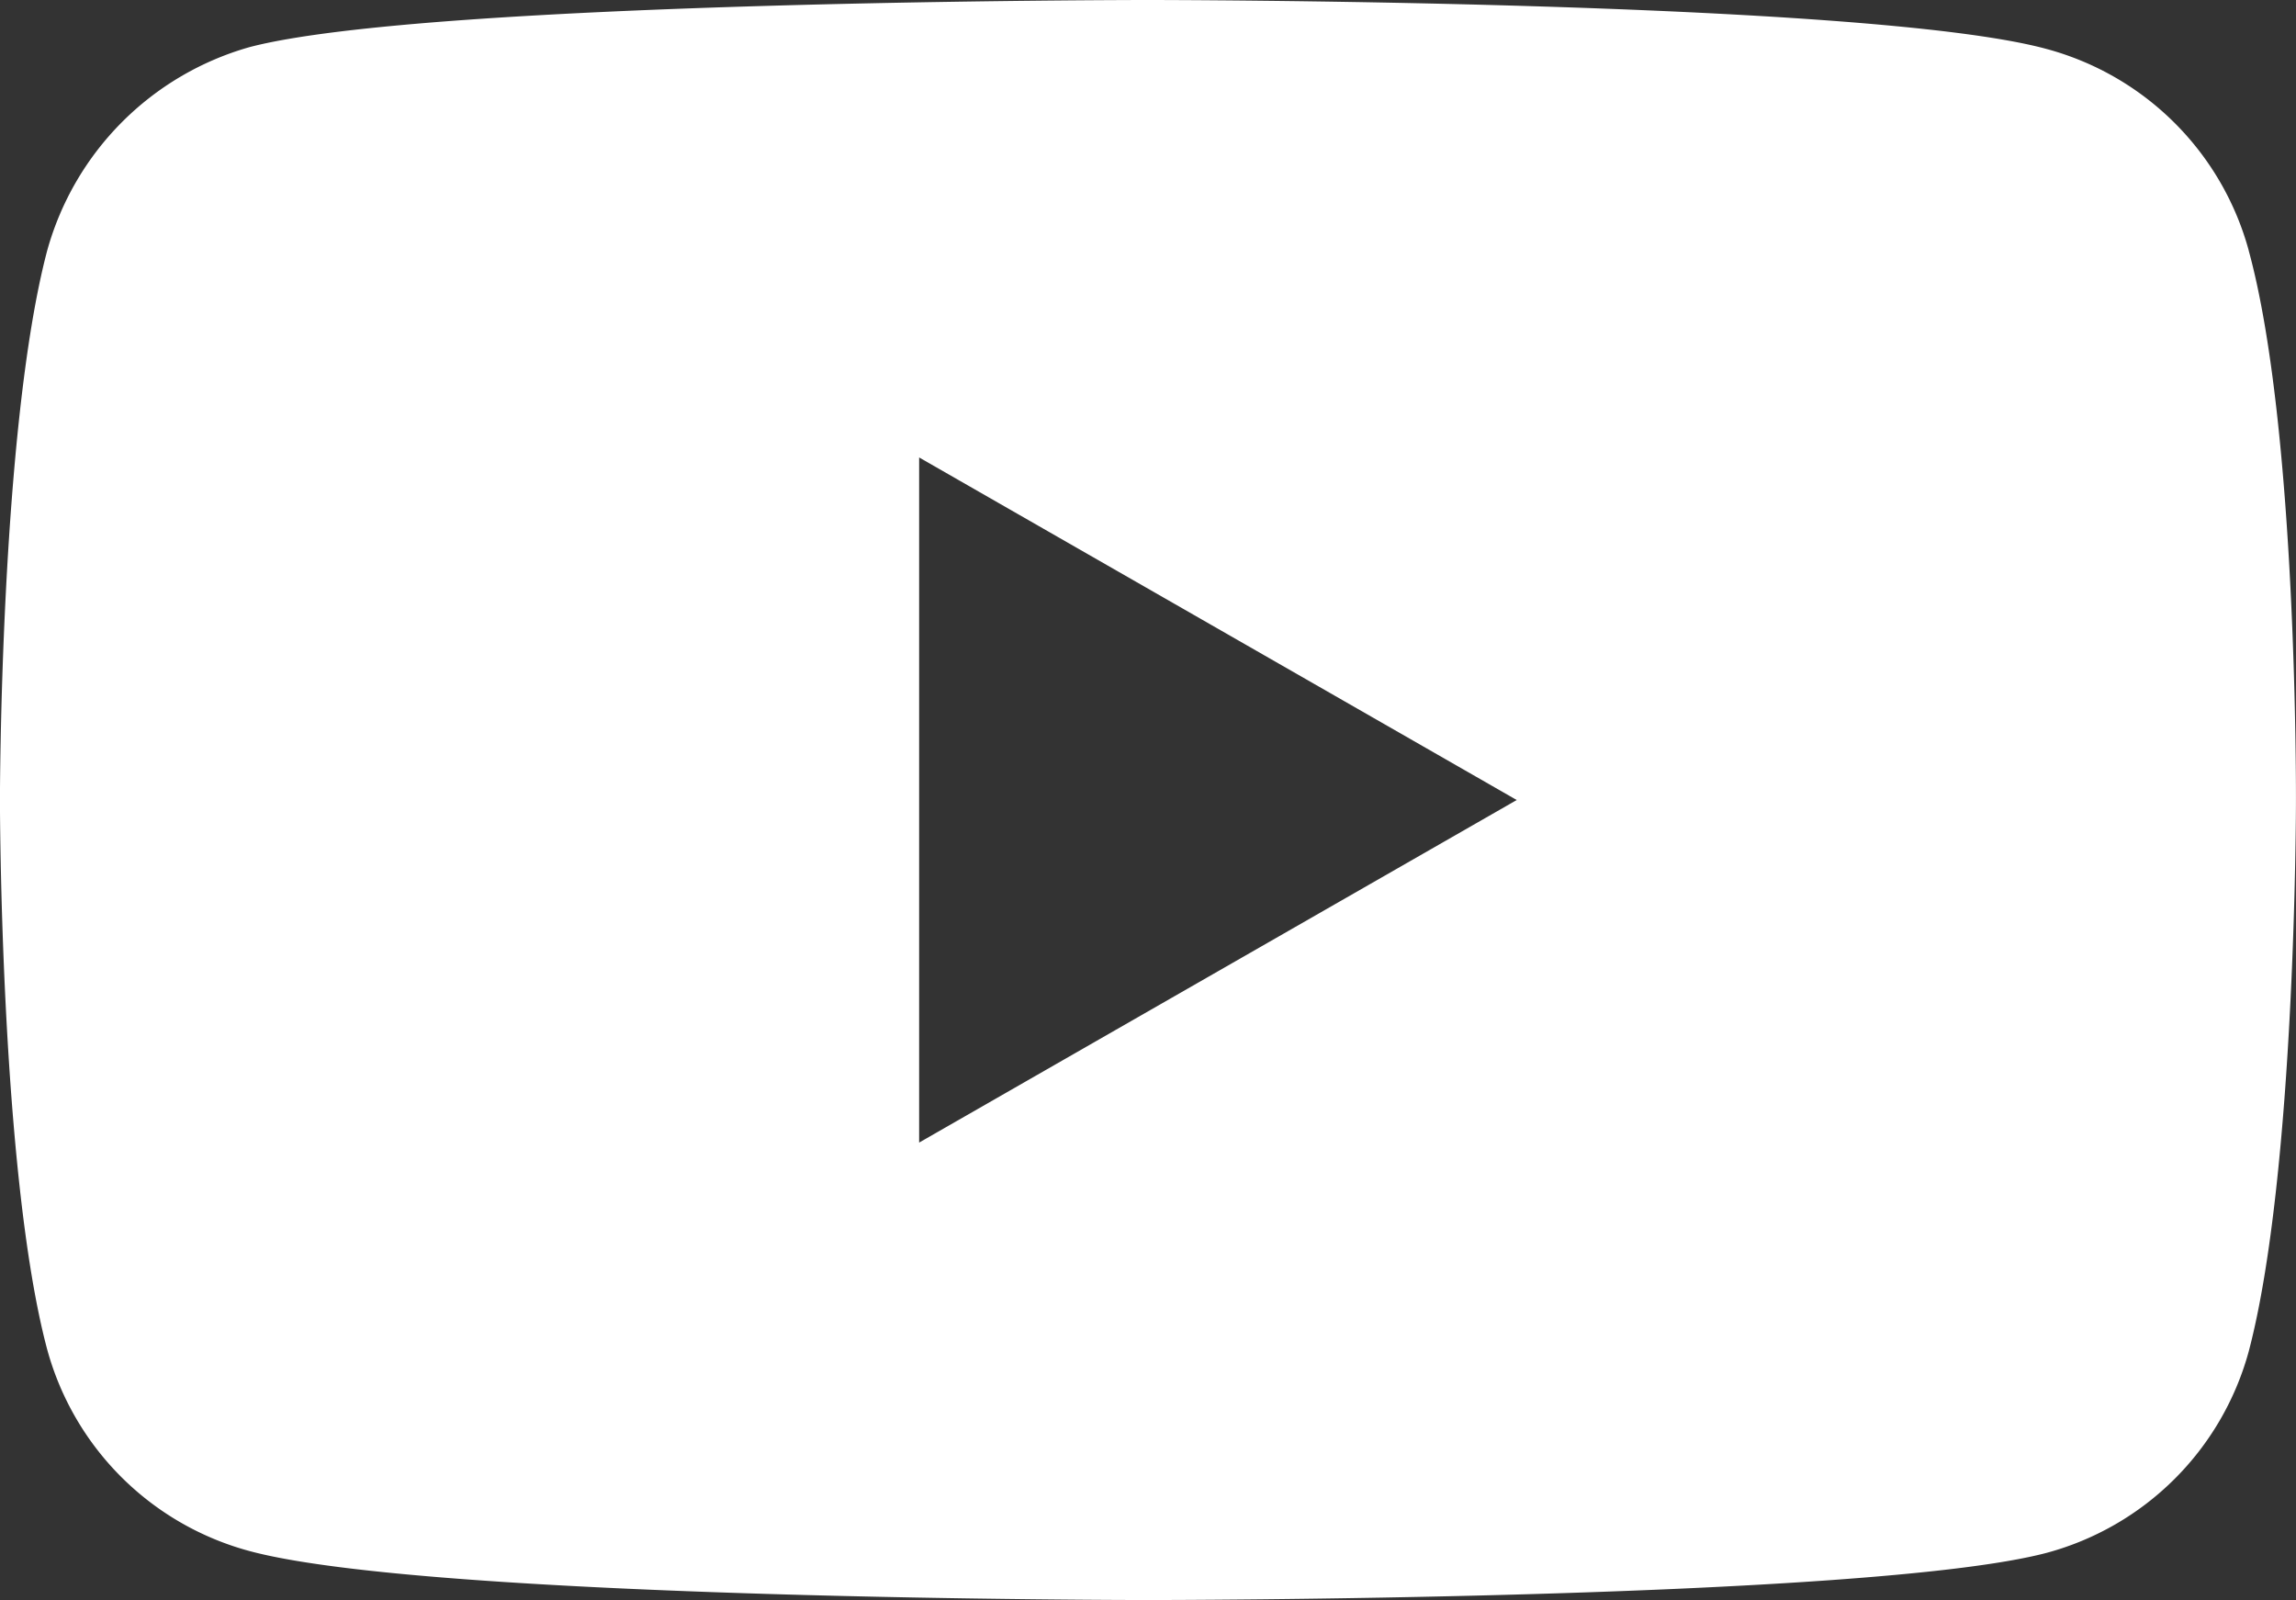 <?xml version="1.0" encoding="utf-8"?>
<svg xmlns="http://www.w3.org/2000/svg" width="43.053" height="30" viewBox="0 0 43.053 30">
  <rect x="0" y="0" width="43.053" height="30" fill="#333333" stroke="none"/>
  <path id="youtube_new" d="M42.167-1.388a5.381,5.381,0,0,0-3.794-3.777C35-6.082,21.527-6.082,21.527-6.082s-13.476,0-16.845.883A5.49,5.49,0,0,0,.887-1.388C0,1.965,0,8.918,0,8.918s0,6.988.887,10.306A5.382,5.382,0,0,0,4.682,23c3.4.918,16.845.918,16.845.918s13.476,0,16.845-.883a5.381,5.381,0,0,0,3.795-3.776c.886-3.353.886-10.306.886-10.306s.035-6.988-.887-10.341ZM17.236,15.341V2.495L28.442,8.918Zm0,0" transform="translate(-0.001 6.082)" fill="#fff"/>
</svg>
